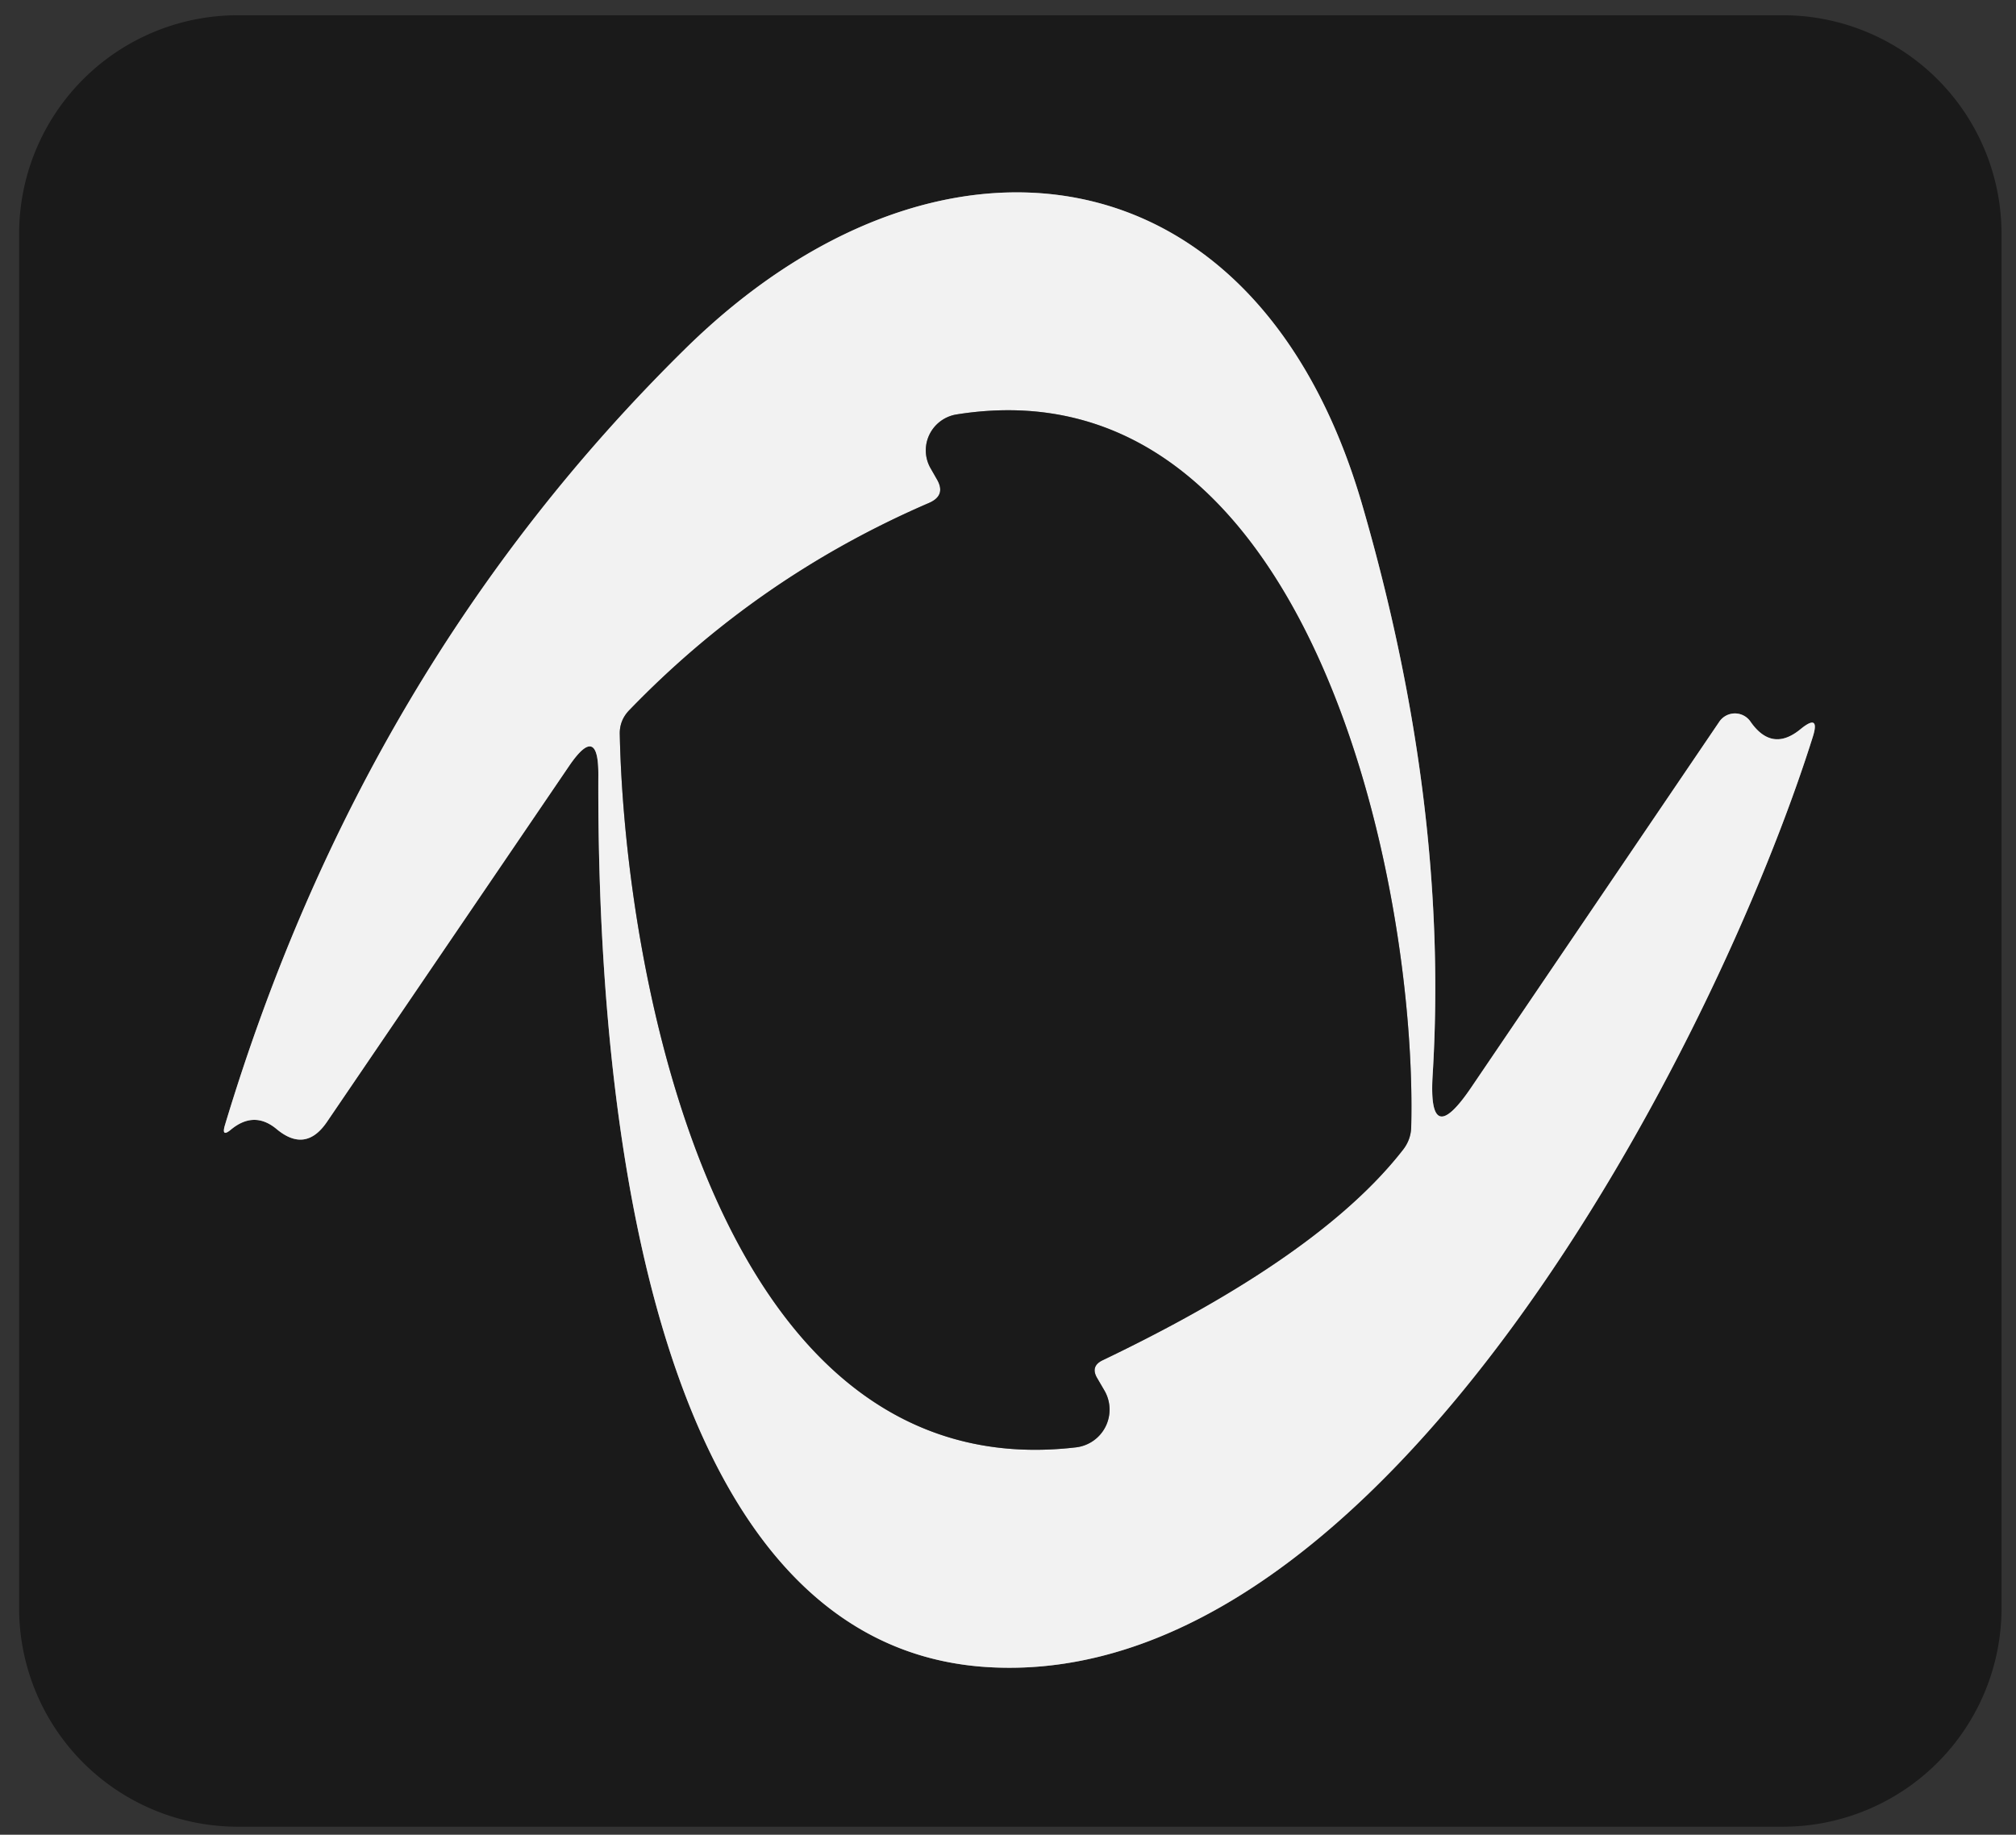 <?xml version="1.0" encoding="UTF-8" standalone="no"?>
<!DOCTYPE svg PUBLIC "-//W3C//DTD SVG 1.1//EN" "http://www.w3.org/Graphics/SVG/1.1/DTD/svg11.dtd">
<svg xmlns="http://www.w3.org/2000/svg" version="1.1" viewBox="0.00 0.00 78.00 71.00">
<rect x="0.00" y="0.00" width="78.00" height="71.00" fill="#333333" stroke="none"/>
<g stroke-width="2.00" fill="none" stroke-linecap="butt">
<path stroke="#868686" vector-effect="non-scaling-stroke" d="
  M 55.43 41.60
  Q 56.07 31.12 52.70 19.52
  C 48.60 5.43 36.15 4.00 26.50 13.51
  Q 14.05 25.77 8.70 43.55
  Q 8.56 44.03 8.94 43.71
  Q 9.84 42.97 10.71 43.70
  Q 11.82 44.62 12.64 43.43
  L 22.02 29.64
  Q 23.16 27.97 23.15 29.99
  C 23.11 39.80 24.20 63.59 38.15 64.51
  C 53.61 65.53 66.45 40.23 70.13 28.54
  Q 70.44 27.58 69.66 28.22
  Q 68.56 29.12 67.73 27.93
  A 0.73 0.73 0.0 0 0 66.52 27.93
  L 56.91 42.10
  Q 55.25 44.54 55.43 41.60"
/>
<path stroke="#868686" vector-effect="non-scaling-stroke" d="
  M 42.66 52.64
  C 46.58 50.76 51.57 47.97 54.27 44.51
  Q 54.59 44.11 54.60 43.61
  C 54.84 34.25 50.70 13.84 37.00 16.04
  A 1.41 1.40 -19.7 0 0 36.01 18.13
  L 36.25 18.55
  Q 36.61 19.17 35.95 19.46
  Q 29.34 22.31 24.35 27.48
  Q 23.96 27.88 23.98 28.43
  C 24.17 37.57 27.68 57.65 41.63 56.01
  A 1.47 1.47 0.0 0 0 42.73 53.81
  L 42.45 53.33
  Q 42.18 52.87 42.66 52.64"
/>
</g>
<path fill="#1a1a1a" d="
  M 77.44 62.23
  A 8.46 8.46 0.0 0 1 68.98 70.69
  L 9.20 70.69
  A 8.46 8.46 0.0 0 1 0.74 62.23
  L 0.74 9.05
  A 8.46 8.46 0.0 0 1 9.20 0.59
  L 68.98 0.59
  A 8.46 8.46 0.0 0 1 77.44 9.05
  L 77.44 62.23
  Z
  M 55.43 41.60
  Q 56.07 31.12 52.70 19.52
  C 48.60 5.43 36.15 4.00 26.50 13.51
  Q 14.05 25.77 8.70 43.55
  Q 8.56 44.03 8.94 43.71
  Q 9.84 42.97 10.71 43.70
  Q 11.82 44.62 12.64 43.43
  L 22.02 29.64
  Q 23.16 27.97 23.15 29.99
  C 23.11 39.80 24.20 63.59 38.15 64.51
  C 53.61 65.53 66.45 40.23 70.13 28.54
  Q 70.44 27.58 69.66 28.22
  Q 68.56 29.12 67.73 27.93
  A 0.73 0.73 0.0 0 0 66.52 27.93
  L 56.91 42.10
  Q 55.25 44.54 55.43 41.60
  Z"
/>
<path fill="#f2f2f2" d="
  M 55.43 41.60
  Q 55.25 44.54 56.91 42.10
  L 66.52 27.93
  A 0.73 0.73 0.0 0 1 67.73 27.93
  Q 68.56 29.12 69.66 28.22
  Q 70.44 27.58 70.13 28.54
  C 66.45 40.23 53.61 65.53 38.15 64.51
  C 24.20 63.59 23.11 39.80 23.15 29.99
  Q 23.16 27.97 22.02 29.64
  L 12.64 43.43
  Q 11.82 44.62 10.71 43.70
  Q 9.84 42.97 8.94 43.71
  Q 8.56 44.03 8.70 43.55
  Q 14.05 25.77 26.50 13.51
  C 36.15 4.00 48.60 5.43 52.70 19.52
  Q 56.07 31.12 55.43 41.60
  Z
  M 42.66 52.64
  C 46.58 50.76 51.57 47.97 54.27 44.51
  Q 54.59 44.11 54.60 43.61
  C 54.84 34.25 50.70 13.84 37.00 16.04
  A 1.41 1.40 -19.7 0 0 36.01 18.13
  L 36.25 18.55
  Q 36.61 19.17 35.95 19.46
  Q 29.34 22.31 24.35 27.48
  Q 23.96 27.88 23.98 28.43
  C 24.17 37.57 27.68 57.65 41.63 56.01
  A 1.47 1.47 0.0 0 0 42.73 53.81
  L 42.45 53.33
  Q 42.18 52.87 42.66 52.64
  Z"
/>
<path fill="#1a1a1a" d="
  M 42.45 53.33
  L 42.73 53.81
  A 1.47 1.47 0.0 0 1 41.63 56.01
  C 27.68 57.65 24.17 37.57 23.98 28.43
  Q 23.96 27.88 24.35 27.48
  Q 29.34 22.31 35.95 19.46
  Q 36.61 19.17 36.25 18.55
  L 36.01 18.13
  A 1.41 1.40 -19.7 0 1 37.00 16.04
  C 50.70 13.84 54.84 34.25 54.60 43.61
  Q 54.59 44.11 54.27 44.51
  C 51.57 47.97 46.58 50.76 42.66 52.64
  Q 42.18 52.87 42.45 53.33
  Z"
/>
</svg>
